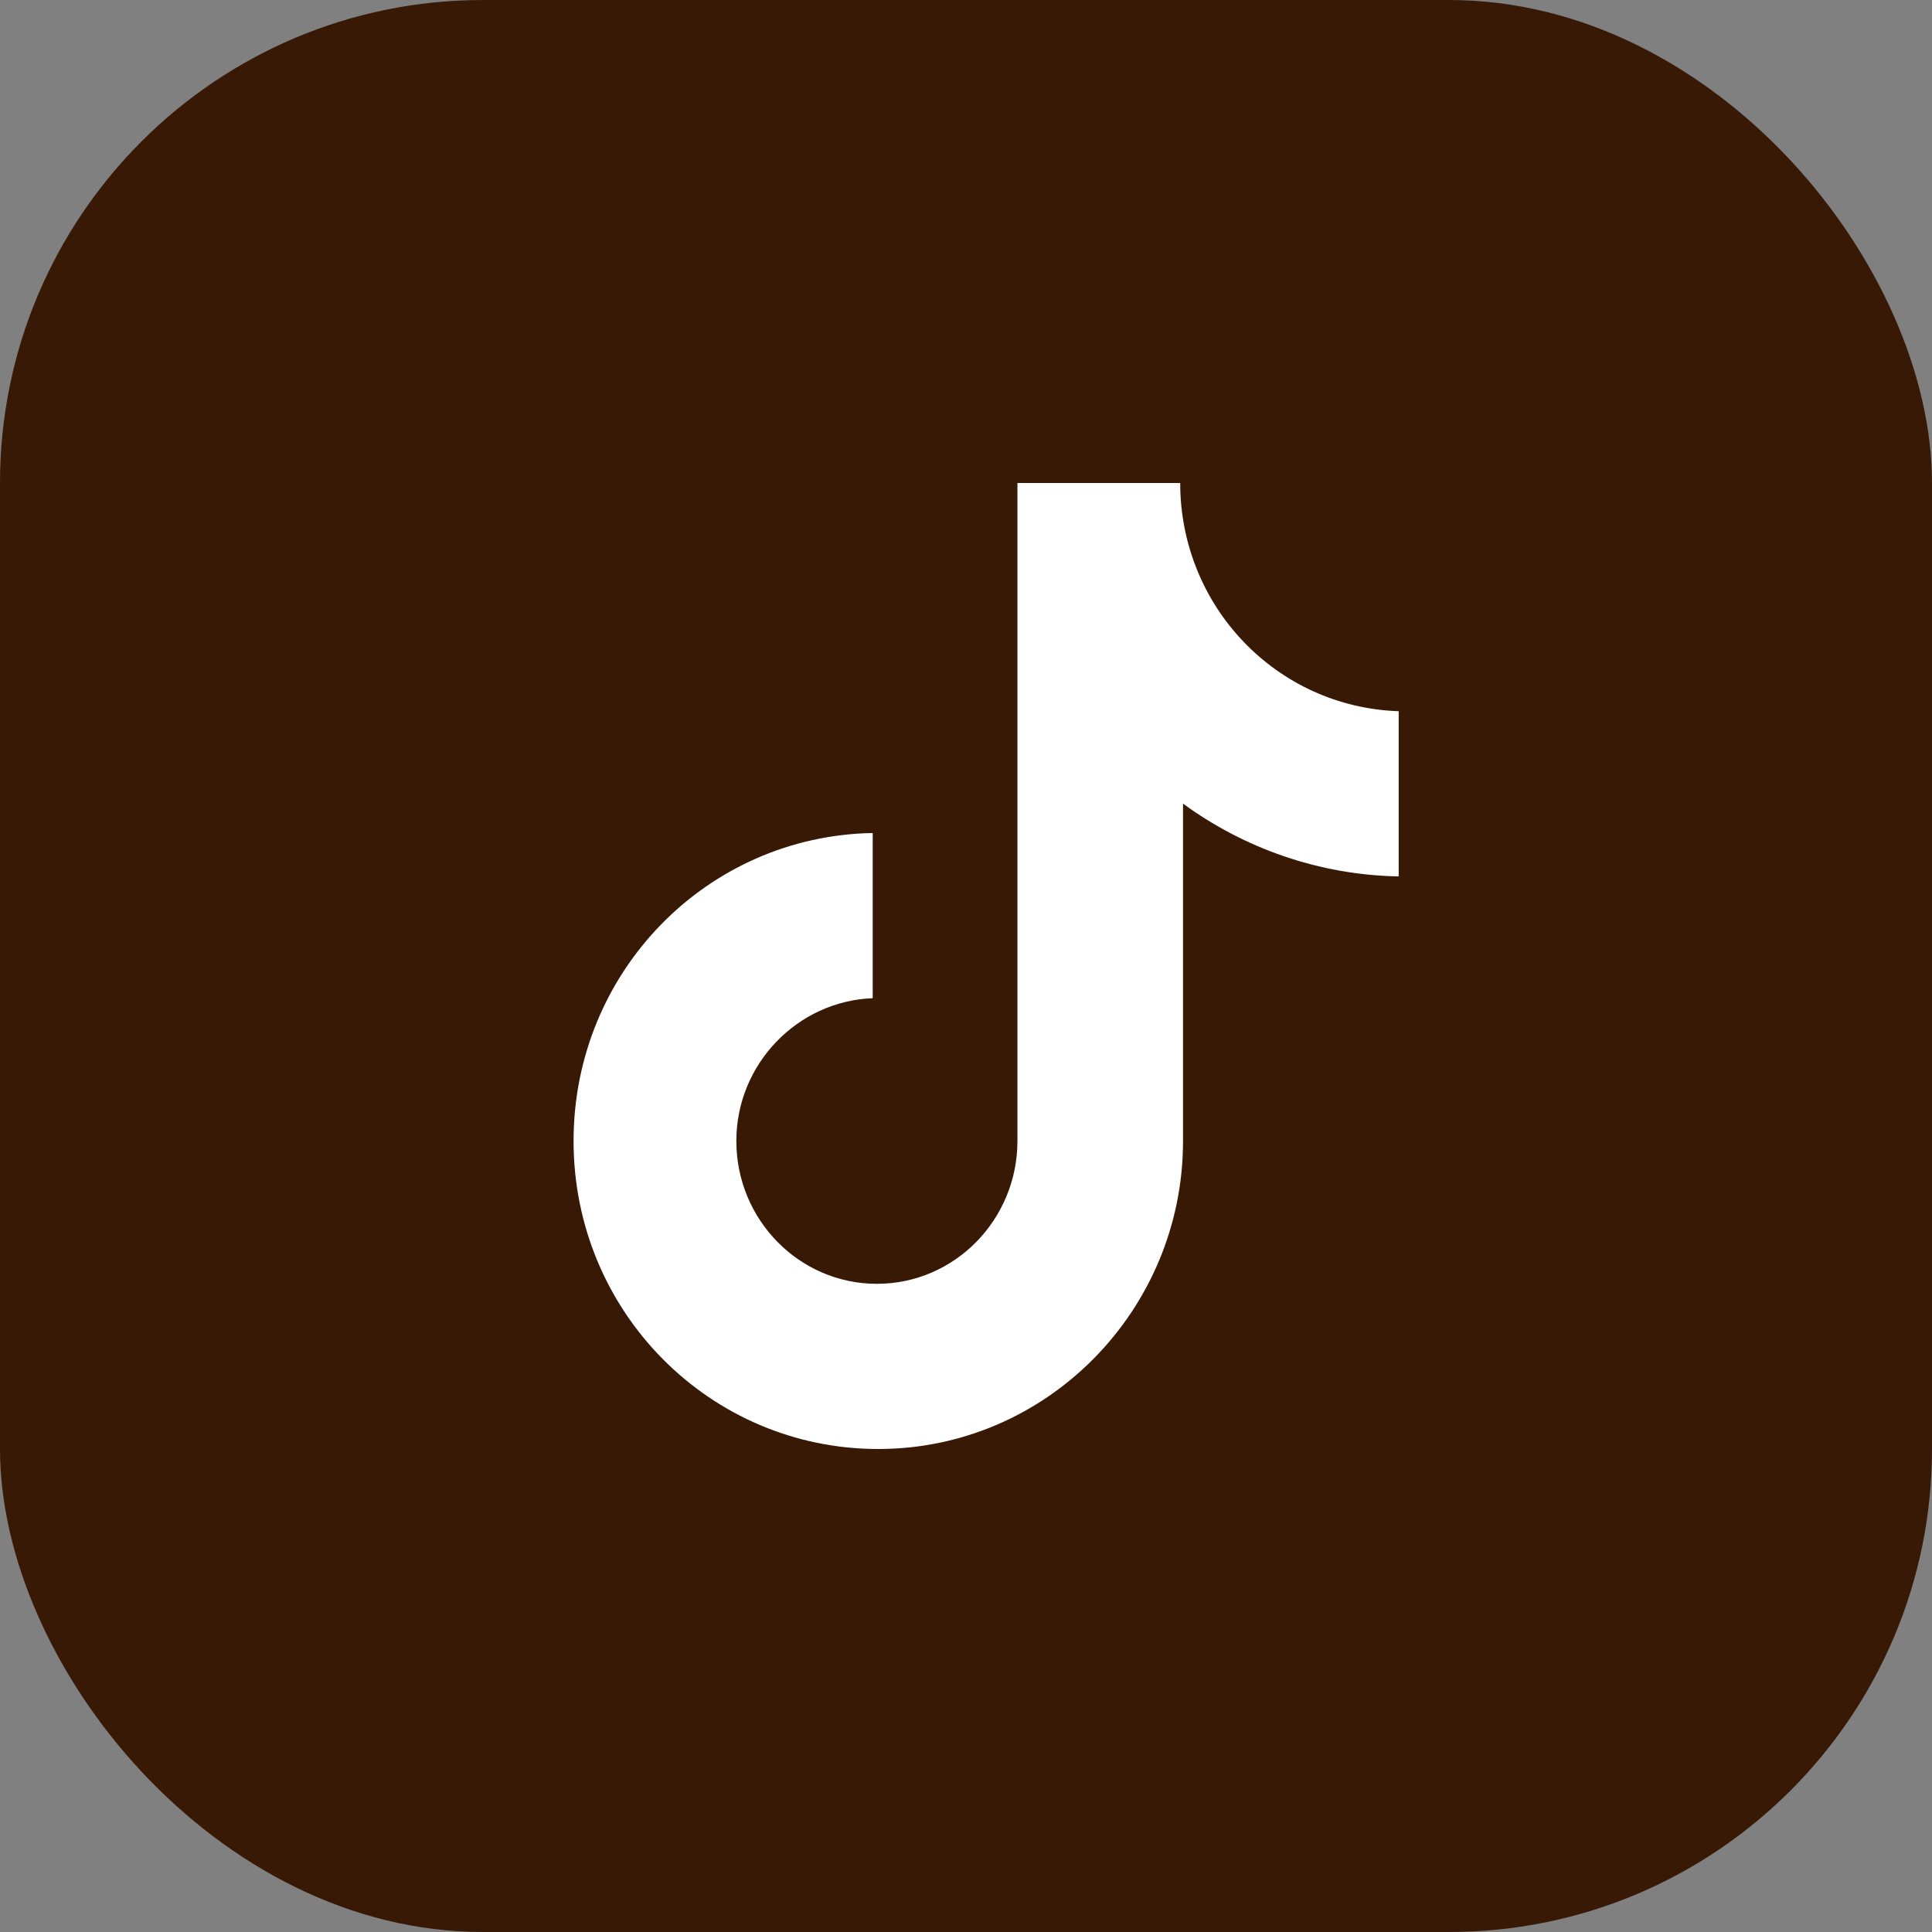 <svg width="24" height="24" viewBox="0 0 24 24" fill="none" xmlns="http://www.w3.org/2000/svg">
<rect x="0" y="0" width="24" height="24" fill="#808080" stroke="none"/>
<g clip-path="url(#clip0_18265_936)">
<rect width="24" height="24" fill="#381906"/>
<path d="M14.661 6H12.639V14.174C12.639 15.148 11.861 15.948 10.893 15.948C9.925 15.948 9.147 15.148 9.147 14.174C9.147 13.217 9.908 12.435 10.841 12.4V10.348C8.784 10.383 7.125 12.07 7.125 14.174C7.125 16.296 8.819 18 10.91 18C13.002 18 14.696 16.278 14.696 14.174V9.983C15.456 10.539 16.39 10.87 17.375 10.887V8.835C15.854 8.783 14.661 7.53 14.661 6Z" fill="white"/>
</g>
<defs>
<clipPath id="clip0_18265_936">
<rect width="24" height="24" rx="6" fill="white"/>
</clipPath>
</defs>
</svg>
